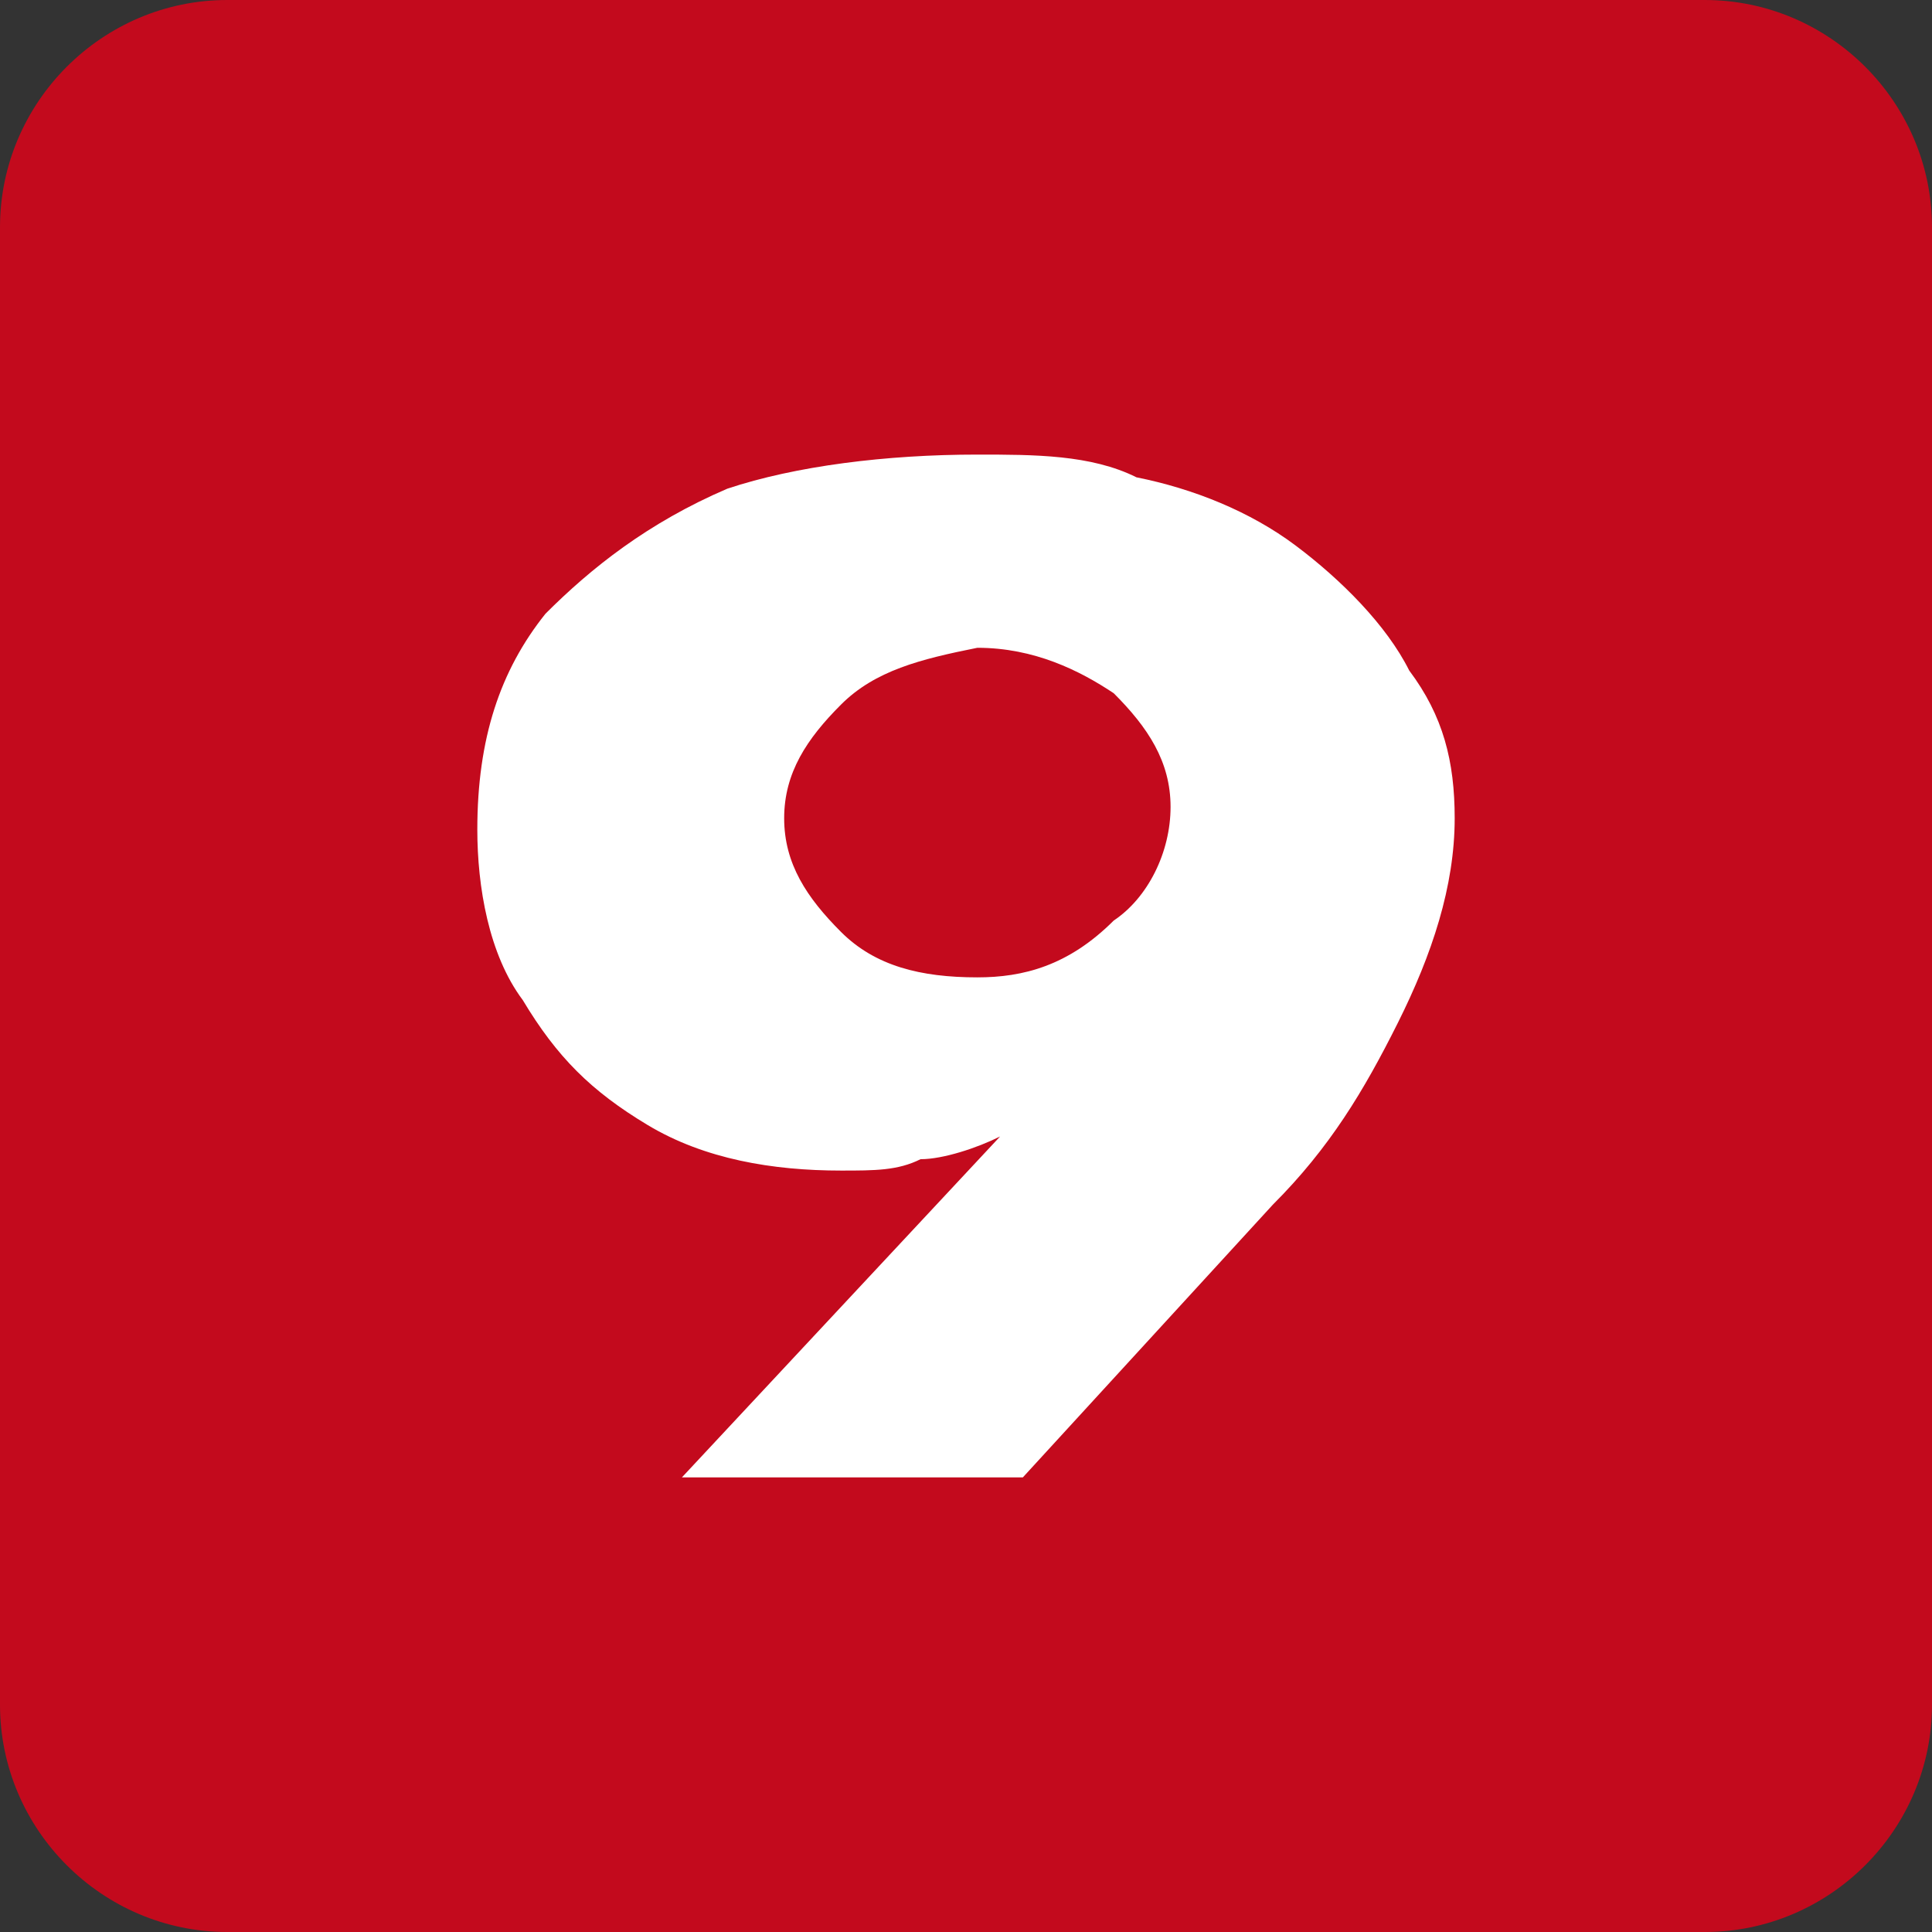 <?xml version="1.0" encoding="utf-8"?>
<!-- Generator: Adobe Illustrator 24.3.0, SVG Export Plug-In . SVG Version: 6.00 Build 0)  -->
<svg version="1.1" id="Capa_1" xmlns="http://www.w3.org/2000/svg" xmlns:xlink="http://www.w3.org/1999/xlink" x="0px" y="0px"
	 viewBox="0 0 17 17" style="enable-background:new 0 0 17 17;" xml:space="preserve">
<rect x="0" y="0" width="17" height="17" fill="#333333" stroke="none"/>
<style type="text/css">
	.st0{clip-path:url(#SVGID_2_);fill:#C30A1D;}
	.st1{clip-path:url(#SVGID_2_);fill:#FFFFFF;}
</style>
<g>
	<defs>
		<rect id="SVGID_1_" width="17" height="17"/>
	</defs>
	<clipPath id="SVGID_2_">
		<use xlink:href="#SVGID_1_"  style="overflow:visible;"/>
	</clipPath>
	<path class="st0" d="M2,0C0.9,0,0,0.9,0,2v13c0,1.1,0.9,2,2,2h13c1.1,0,2-0.9,2-2V2c0-1.1-0.9-2-2-2H2z"/>
	<path class="st1" d="M8.6,5.7c0.5,0,0.9,0.2,1.2,0.4c0.3,0.3,0.5,0.6,0.5,1c0,0.4-0.2,0.8-0.5,1C9.4,8.5,9,8.6,8.6,8.6
		c-0.5,0-0.9-0.1-1.2-0.4c-0.3-0.3-0.5-0.6-0.5-1c0-0.4,0.2-0.7,0.5-1C7.7,5.9,8.1,5.8,8.6,5.7 M9,13l2.2-2.4c0.5-0.5,0.8-1,1.1-1.6
		c0.3-0.6,0.5-1.2,0.5-1.8c0-0.5-0.1-0.9-0.4-1.3c-0.2-0.4-0.6-0.8-1-1.1c-0.4-0.3-0.9-0.5-1.4-0.6C9.6,4,9.1,4,8.6,4
		C7.8,4,7,4.1,6.4,4.3C5.7,4.6,5.2,5,4.8,5.4C4.4,5.9,4.2,6.5,4.2,7.3c0,0.5,0.1,1.1,0.4,1.5c0.3,0.5,0.6,0.8,1.1,1.1
		c0.5,0.3,1.1,0.4,1.7,0.4c0.3,0,0.5,0,0.7-0.1c0.2,0,0.5-0.1,0.7-0.2l0,0L6,13H9z"/>
</g>
</svg>
